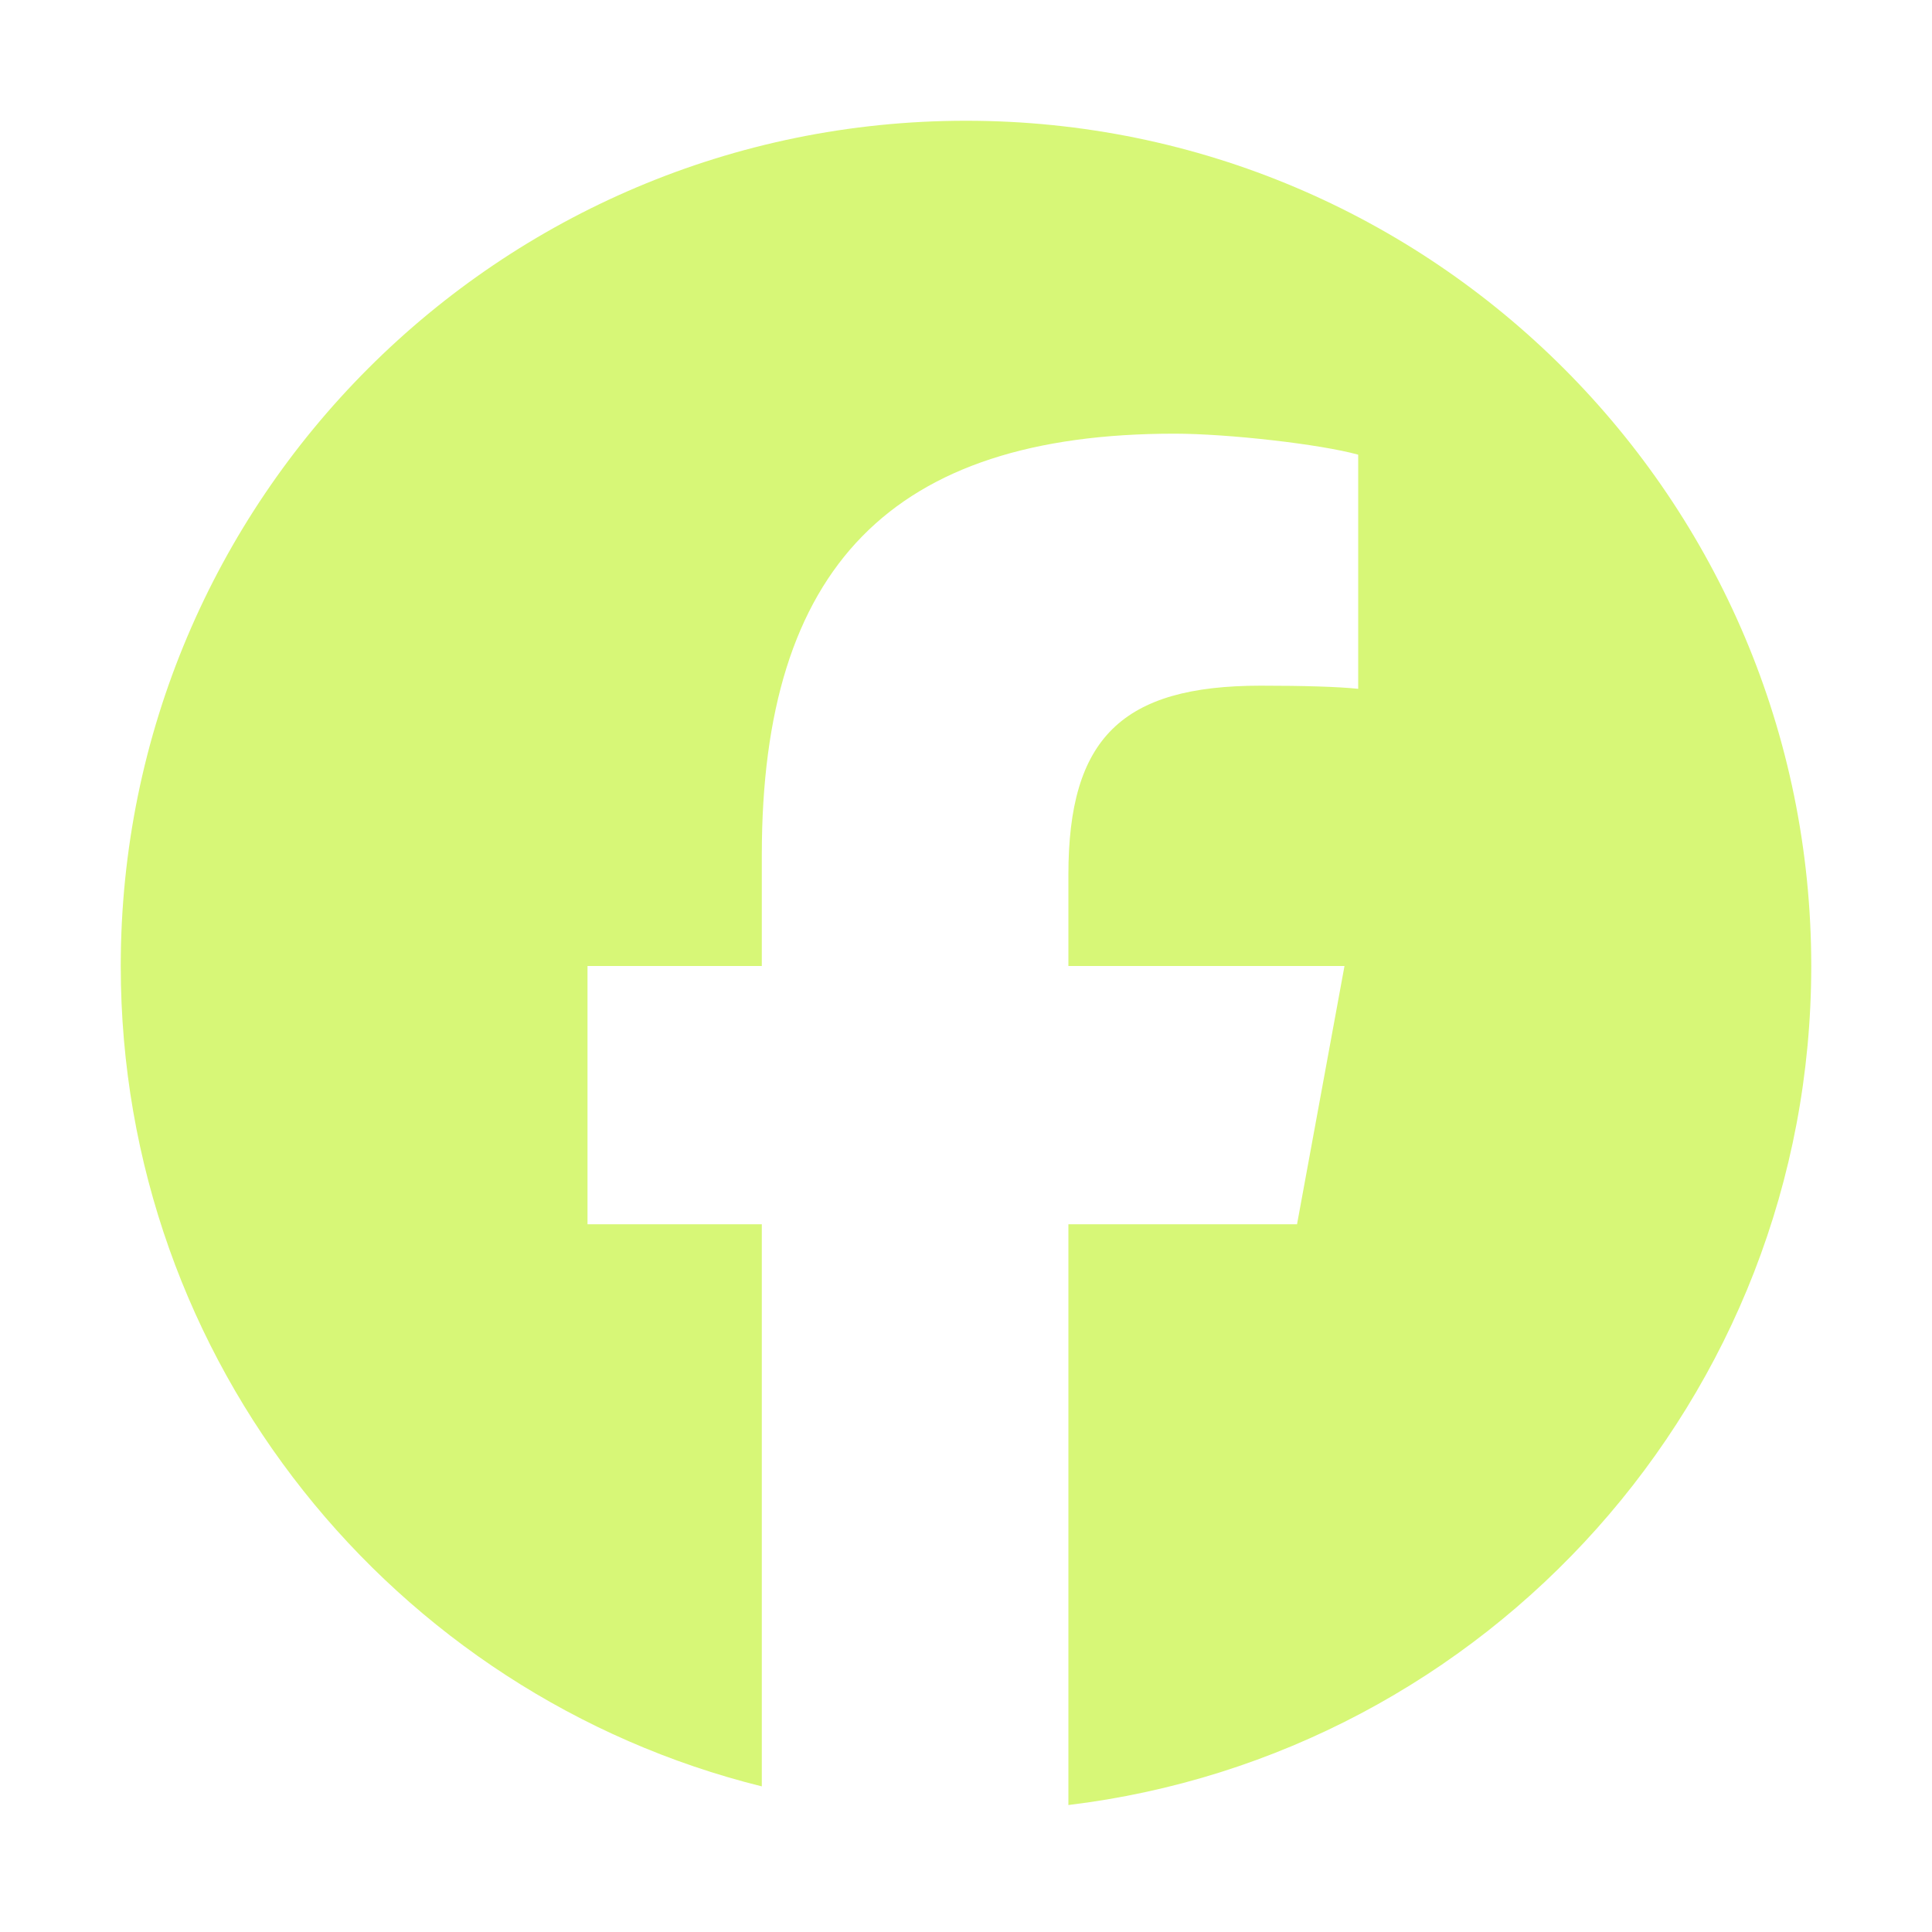 <svg xmlns="http://www.w3.org/2000/svg" width="32" height="32" viewBox="0 0 32 32"><title>facebook</title><g fill="#d7f777" class="nc-icon-wrapper"><path d="M16,2c-7.732,0-14,6.268-14,14,0,6.566,4.52,12.075,10.618,13.588v-9.31h-2.887v-4.278h2.887v-1.843c0-4.765,2.156-6.974,6.835-6.974,.887,0,2.417,.174,3.043,.348v3.878c-.33-.035-.904-.052-1.617-.052-2.296,0-3.183,.87-3.183,3.13v1.513h4.573l-.786,4.278h-3.787v9.619c6.932-.837,12.304-6.74,12.304-13.897,0-7.732-6.268-14-14-14Z"></path></g></svg>